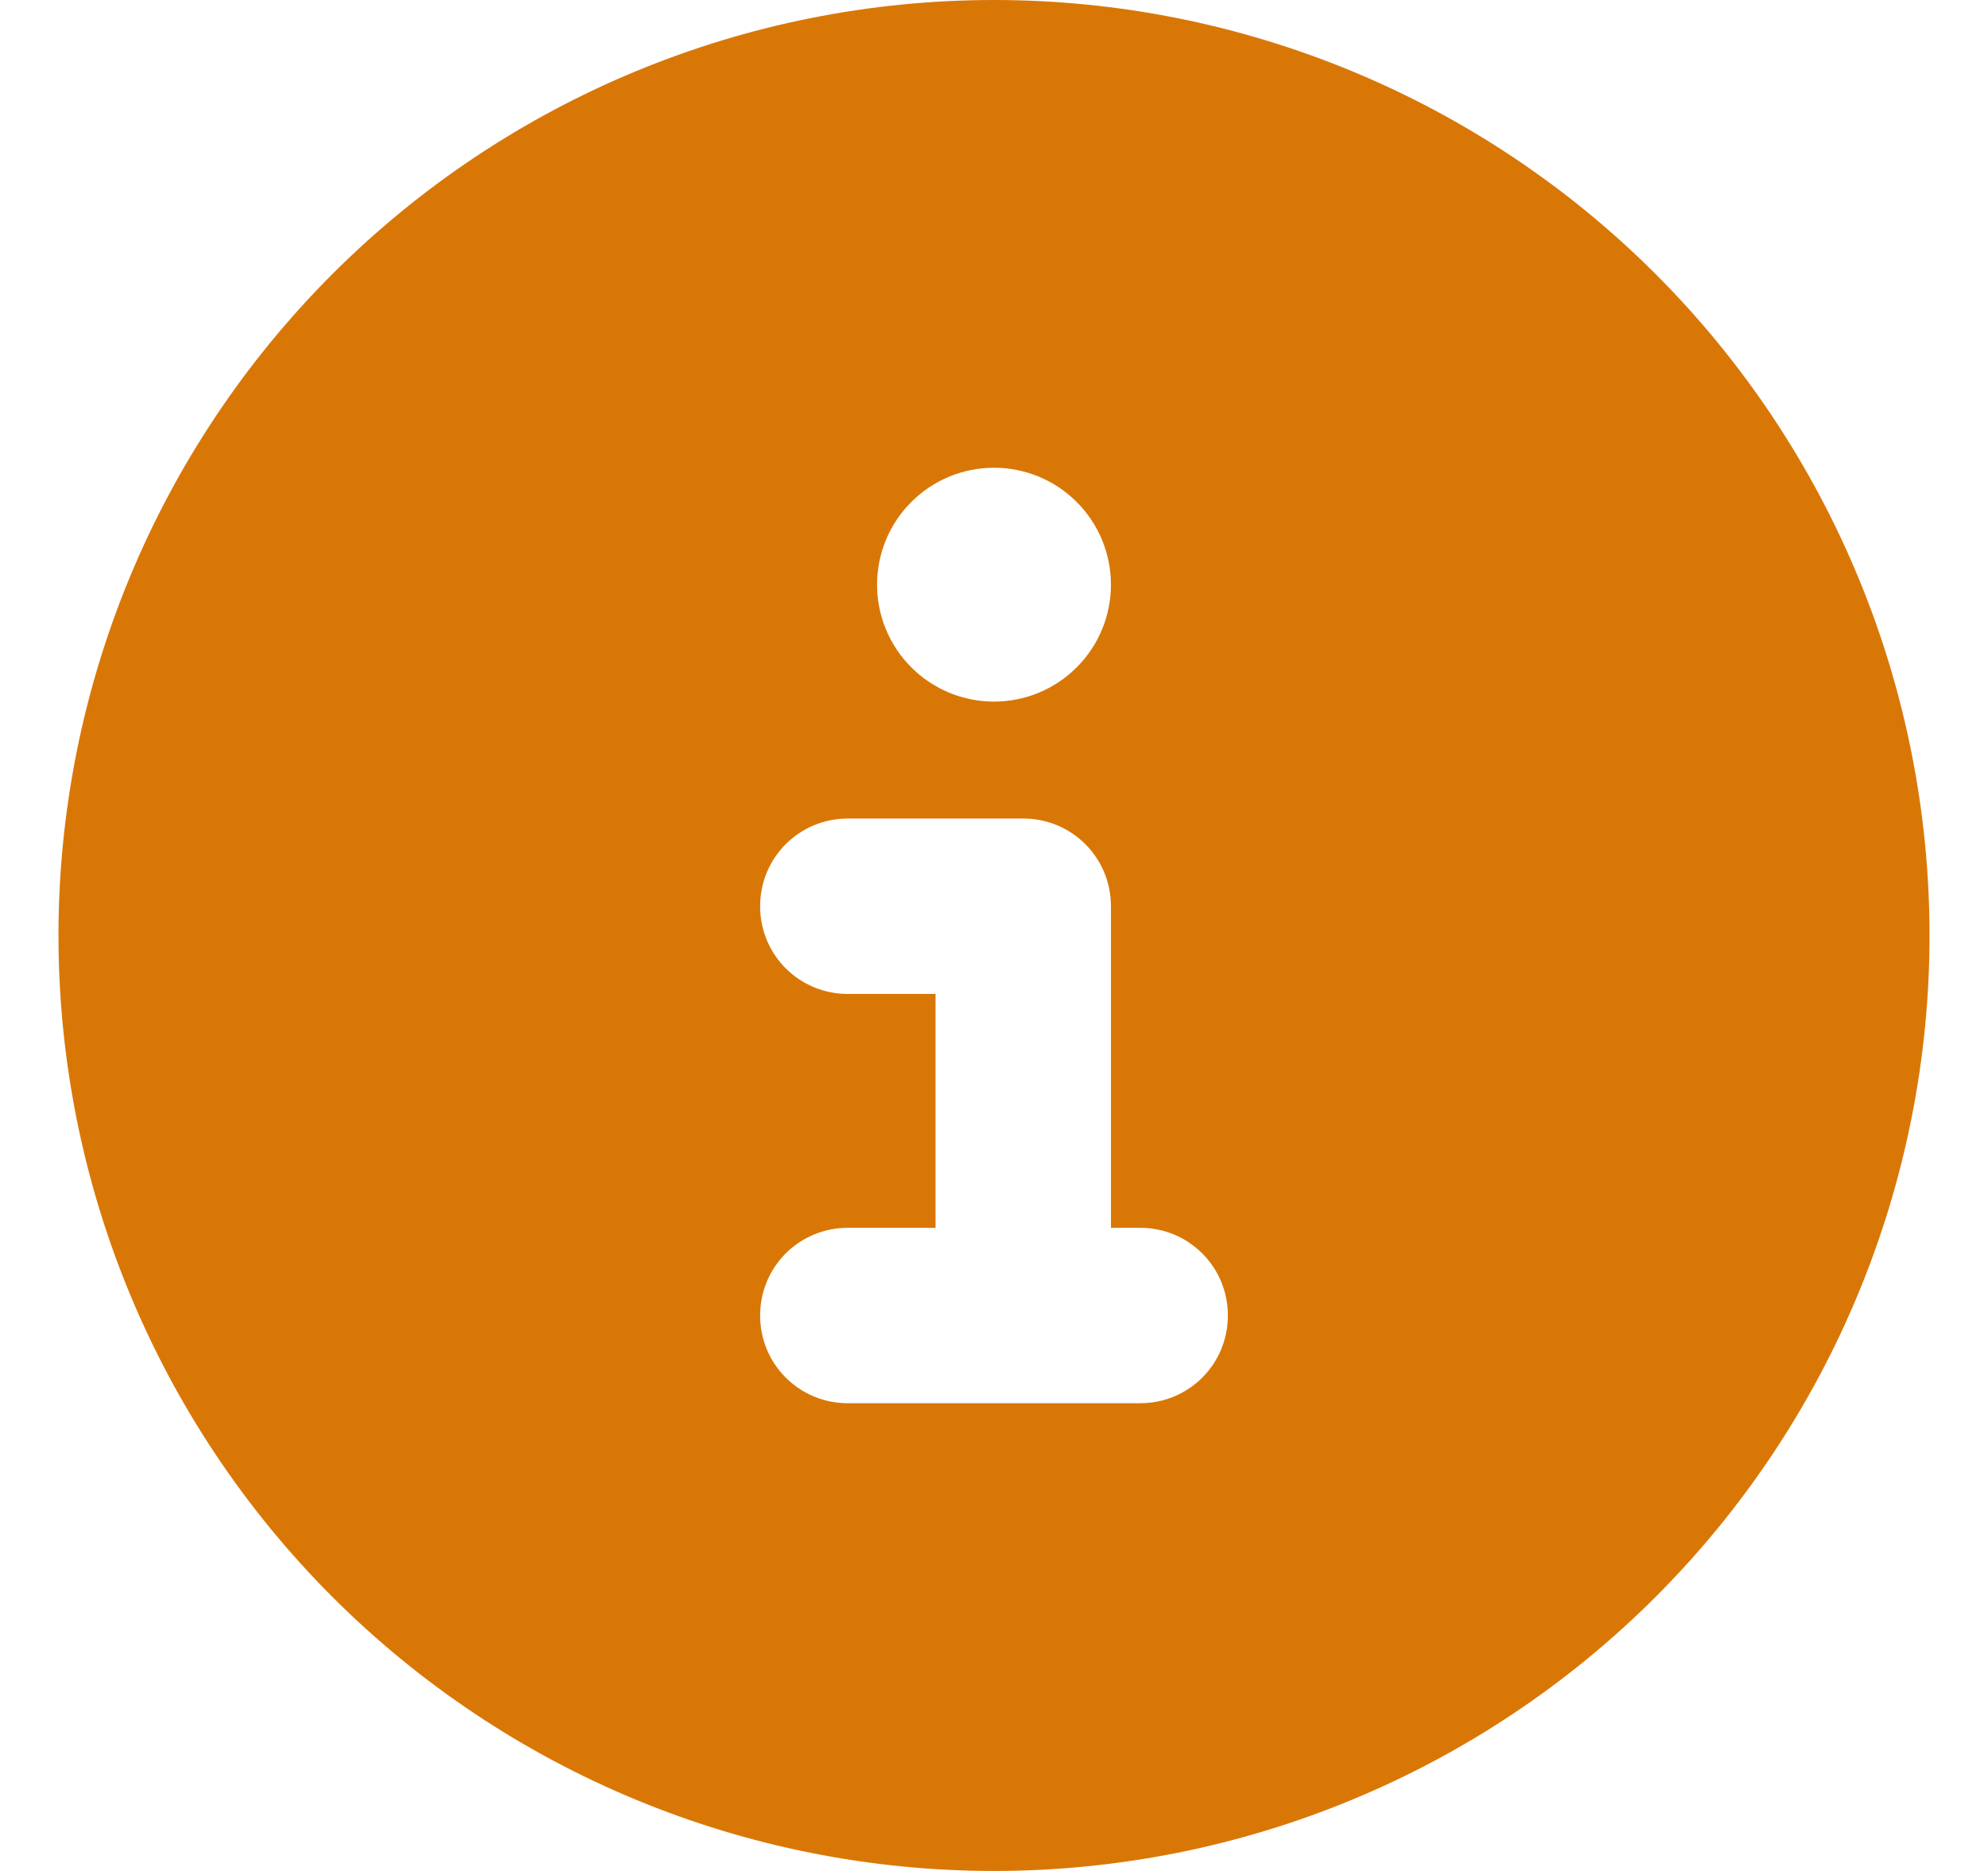 <svg width="17" height="16" viewBox="0 0 17 16" fill="none" xmlns="http://www.w3.org/2000/svg">
<path d="M8.5 16C10.622 16 12.657 15.157 14.157 13.657C15.657 12.157 16.5 10.122 16.5 8C16.5 5.878 15.657 3.843 14.157 2.343C12.657 0.843 10.622 0 8.5 0C6.378 0 4.343 0.843 2.843 2.343C1.343 3.843 0.5 5.878 0.5 8C0.5 10.122 1.343 12.157 2.843 13.657C4.343 15.157 6.378 16 8.5 16ZM7.25 10.5H8V8.5H7.25C6.834 8.5 6.5 8.166 6.5 7.75C6.5 7.334 6.834 7 7.25 7H8.75C9.166 7 9.5 7.334 9.5 7.75V10.5H9.75C10.166 10.5 10.5 10.834 10.5 11.25C10.5 11.666 10.166 12 9.75 12H7.25C6.834 12 6.5 11.666 6.5 11.25C6.5 10.834 6.834 10.5 7.25 10.5ZM8.5 4C8.765 4 9.02 4.105 9.207 4.293C9.395 4.48 9.5 4.735 9.5 5C9.5 5.265 9.395 5.52 9.207 5.707C9.02 5.895 8.765 6 8.5 6C8.235 6 7.98 5.895 7.793 5.707C7.605 5.52 7.5 5.265 7.5 5C7.5 4.735 7.605 4.48 7.793 4.293C7.98 4.105 8.235 4 8.5 4Z" fill="#D97706"/>
</svg>
